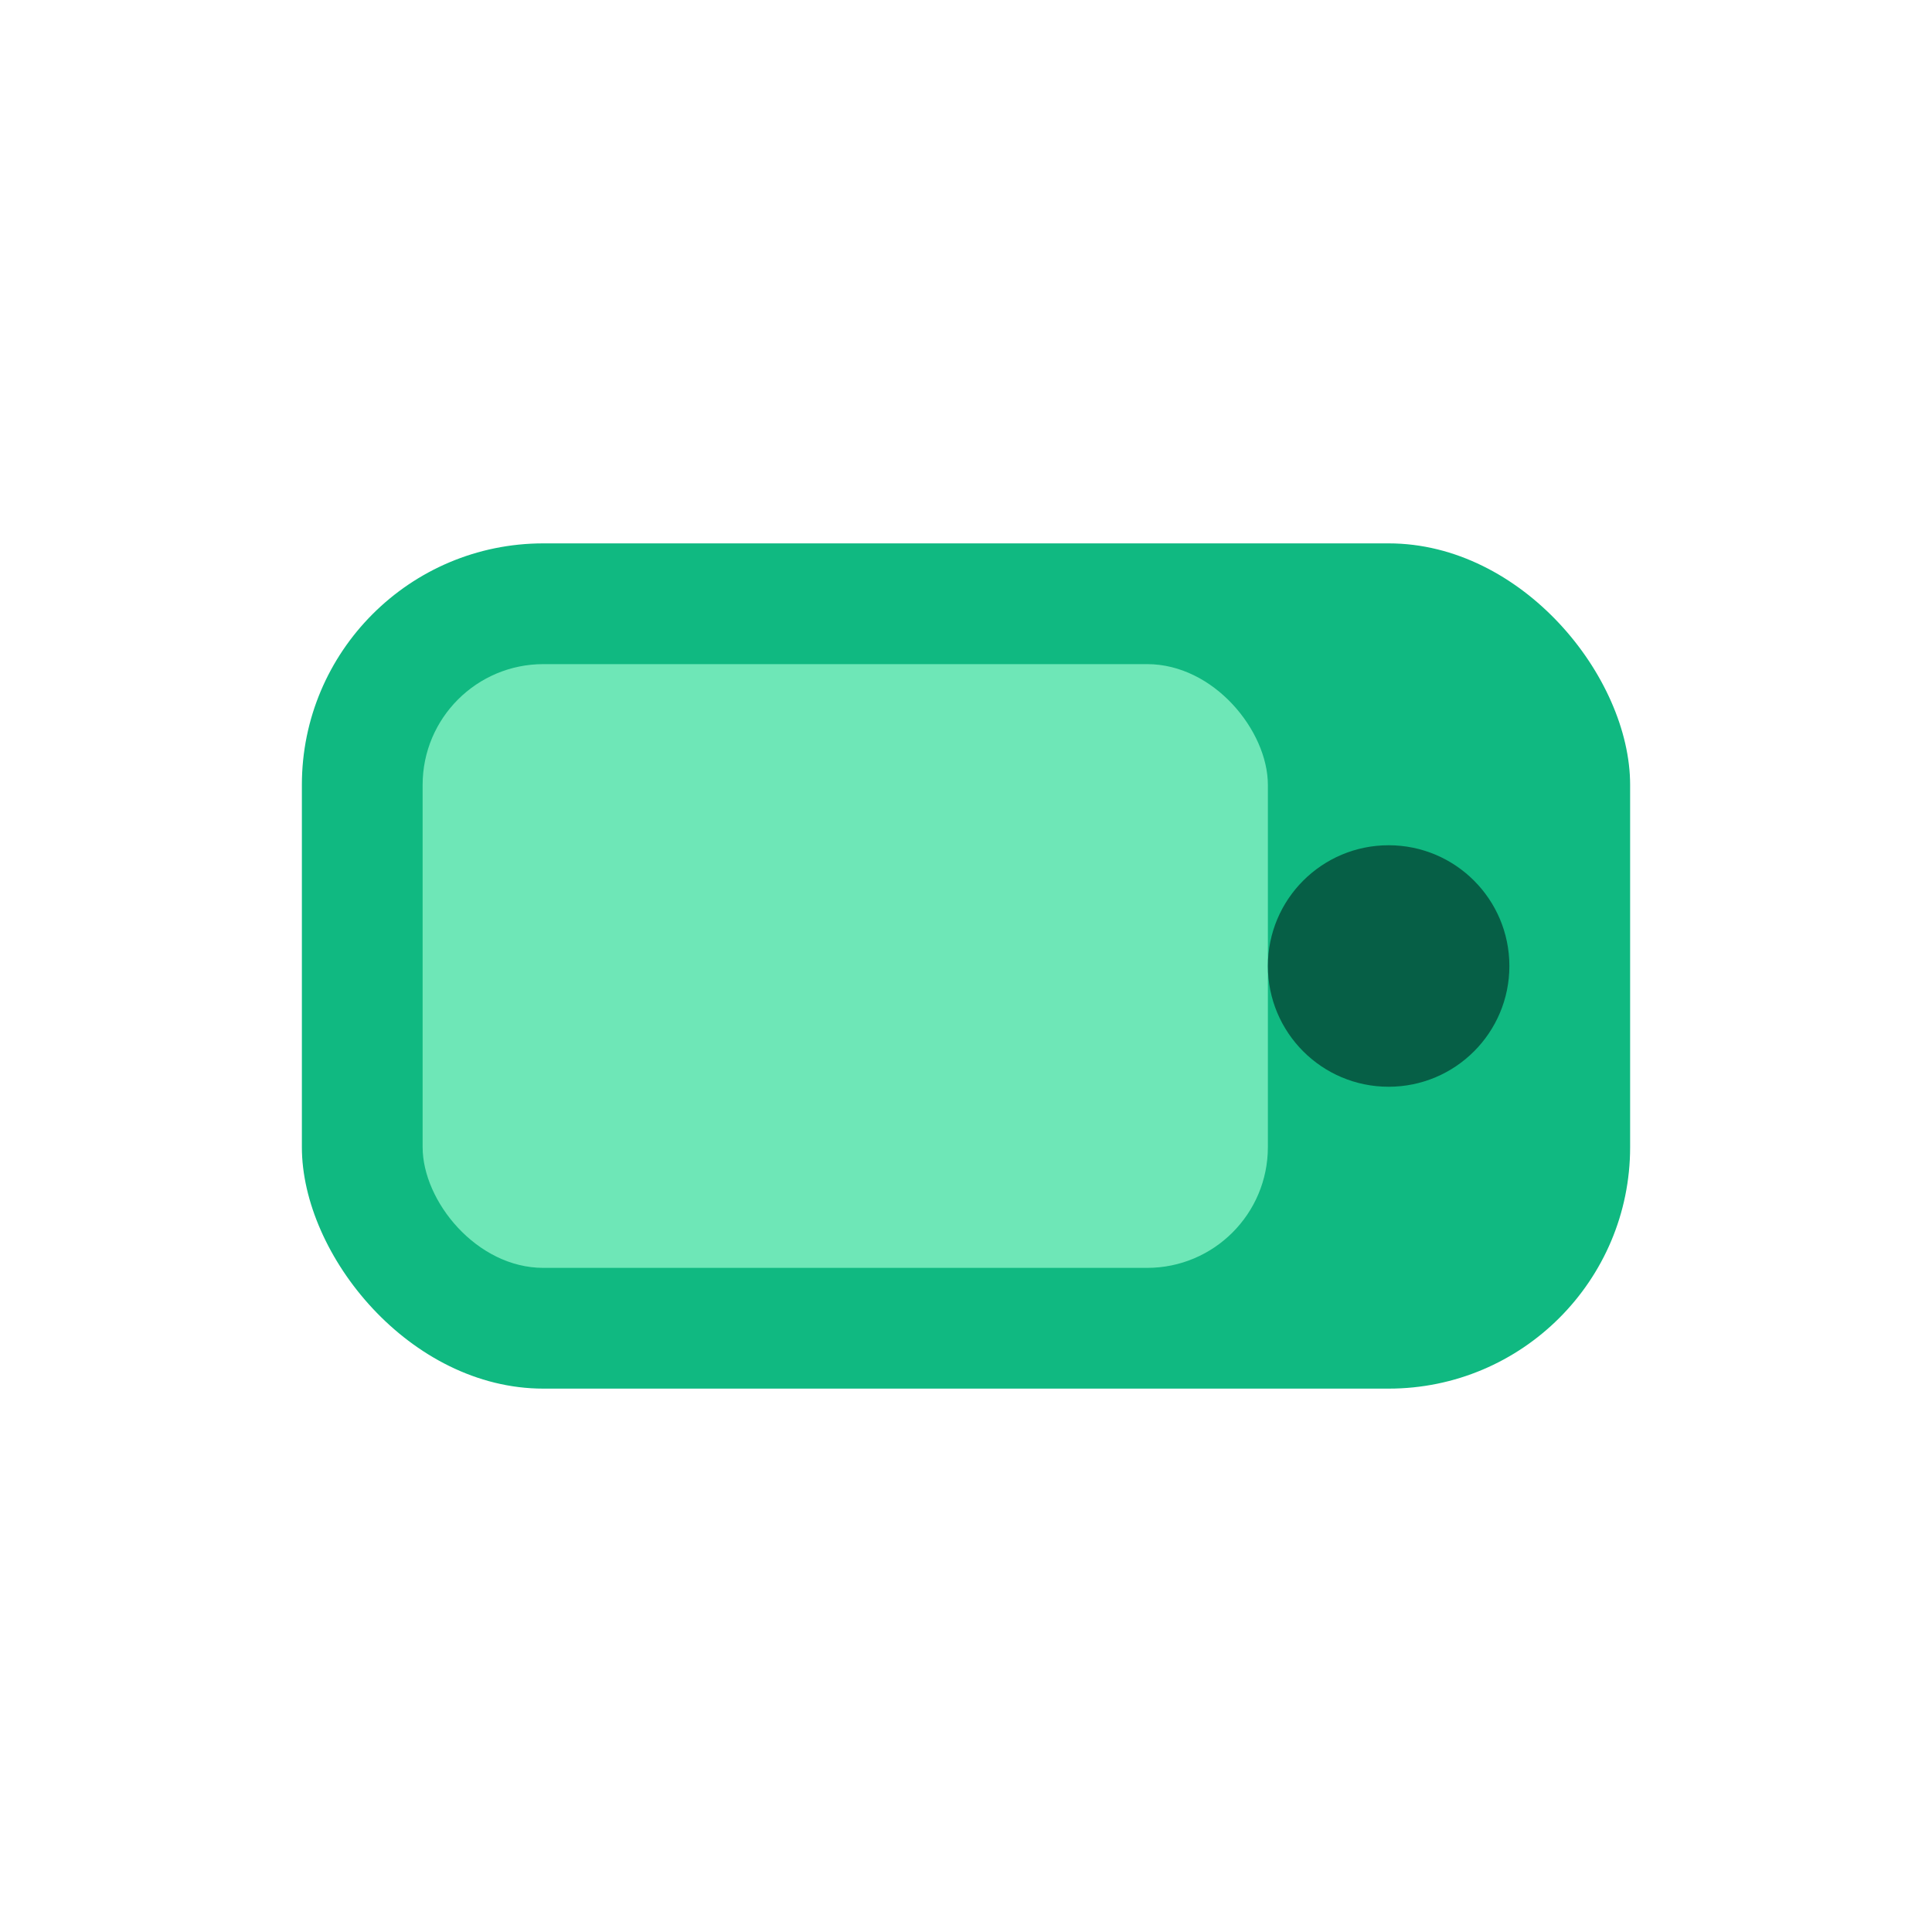 <svg xmlns="http://www.w3.org/2000/svg" viewBox="0 0 64 64"><rect x="10" y="18" width="44" height="28" rx="8" fill="#10b981"/><rect x="14" y="22" width="28" height="20" rx="4" fill="#6ee7b7"/><circle cx="46" cy="32" r="4" fill="#065f46"/></svg>